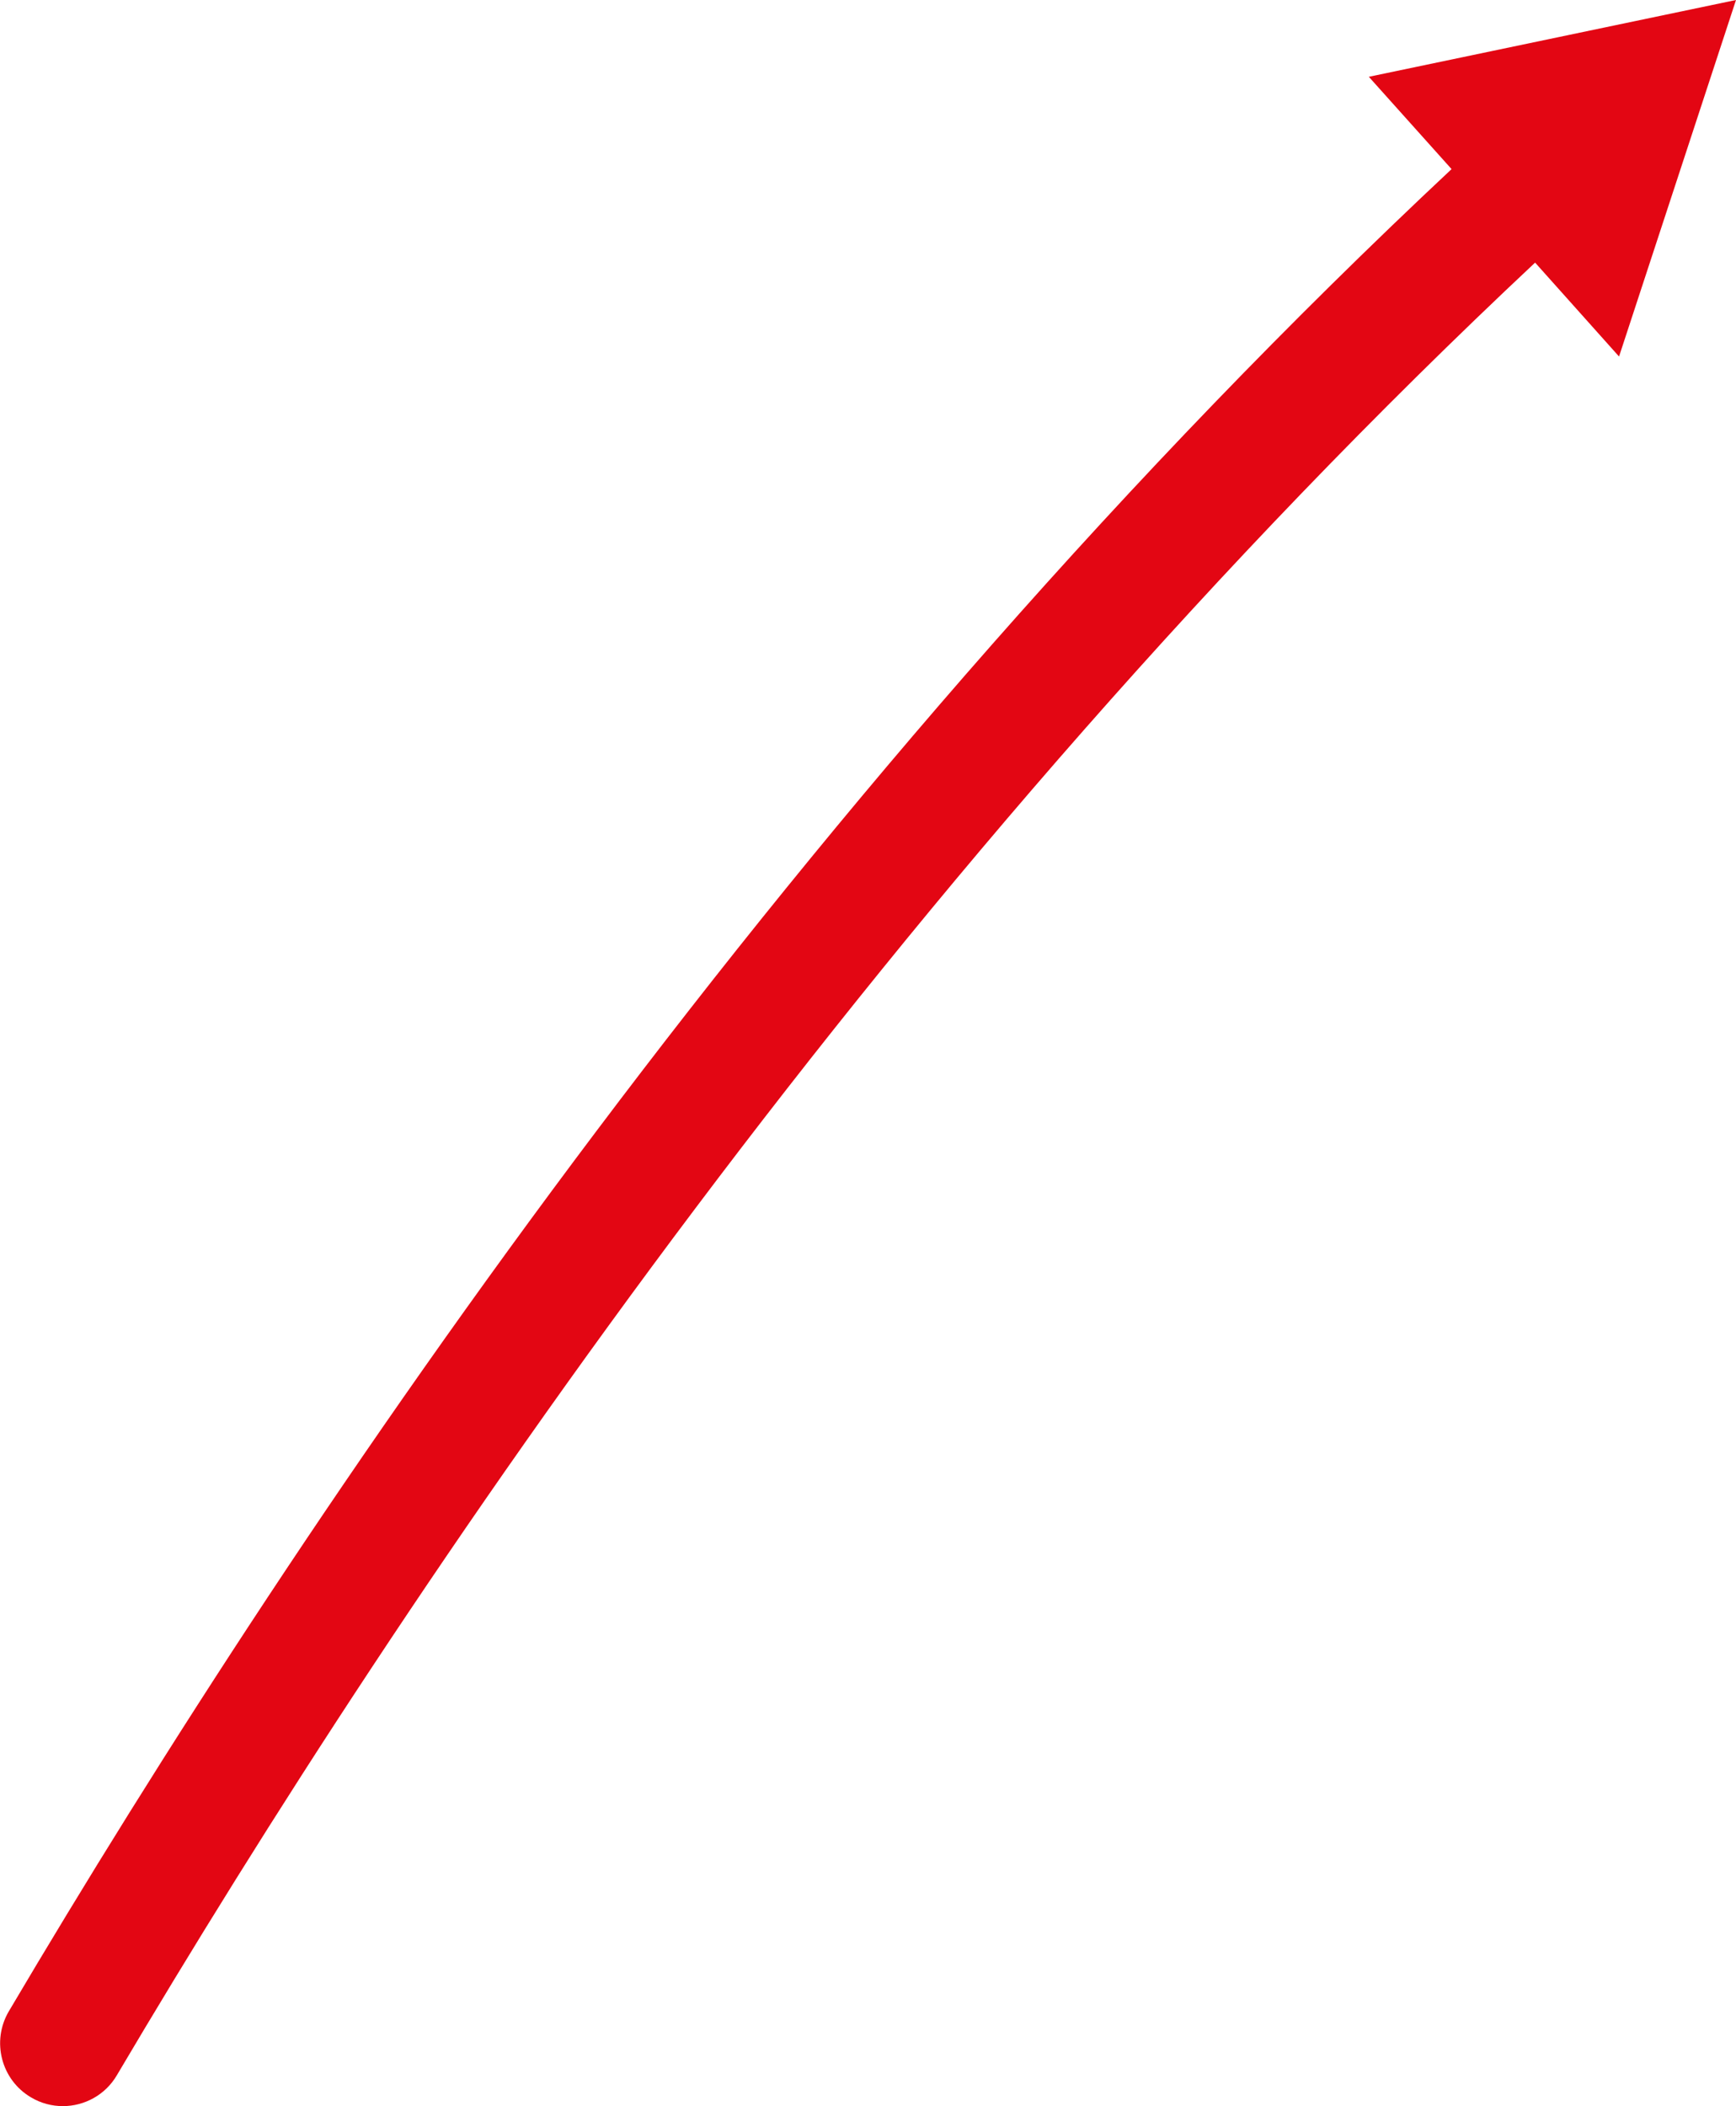 <svg xmlns="http://www.w3.org/2000/svg" id="Calque_2" data-name="Calque 2" viewBox="0 0 43.64 52.93"><defs><style>      .cls-1 {        fill: #e30613;        stroke-width: 0px;      }    </style></defs><g id="Calque_1-2" data-name="Calque 1"><path class="cls-1" d="m34.41,1.93l2.08,2.32C20.05,19.64,7.72,37.86.22,50.55c-.44.75-.19,1.72.56,2.16.25.15.53.22.8.22.54,0,1.07-.28,1.36-.78,7.39-12.5,19.52-30.43,35.65-45.55l2.11,2.36,2.94-8.96-9.23,1.93Z"></path></g></svg>